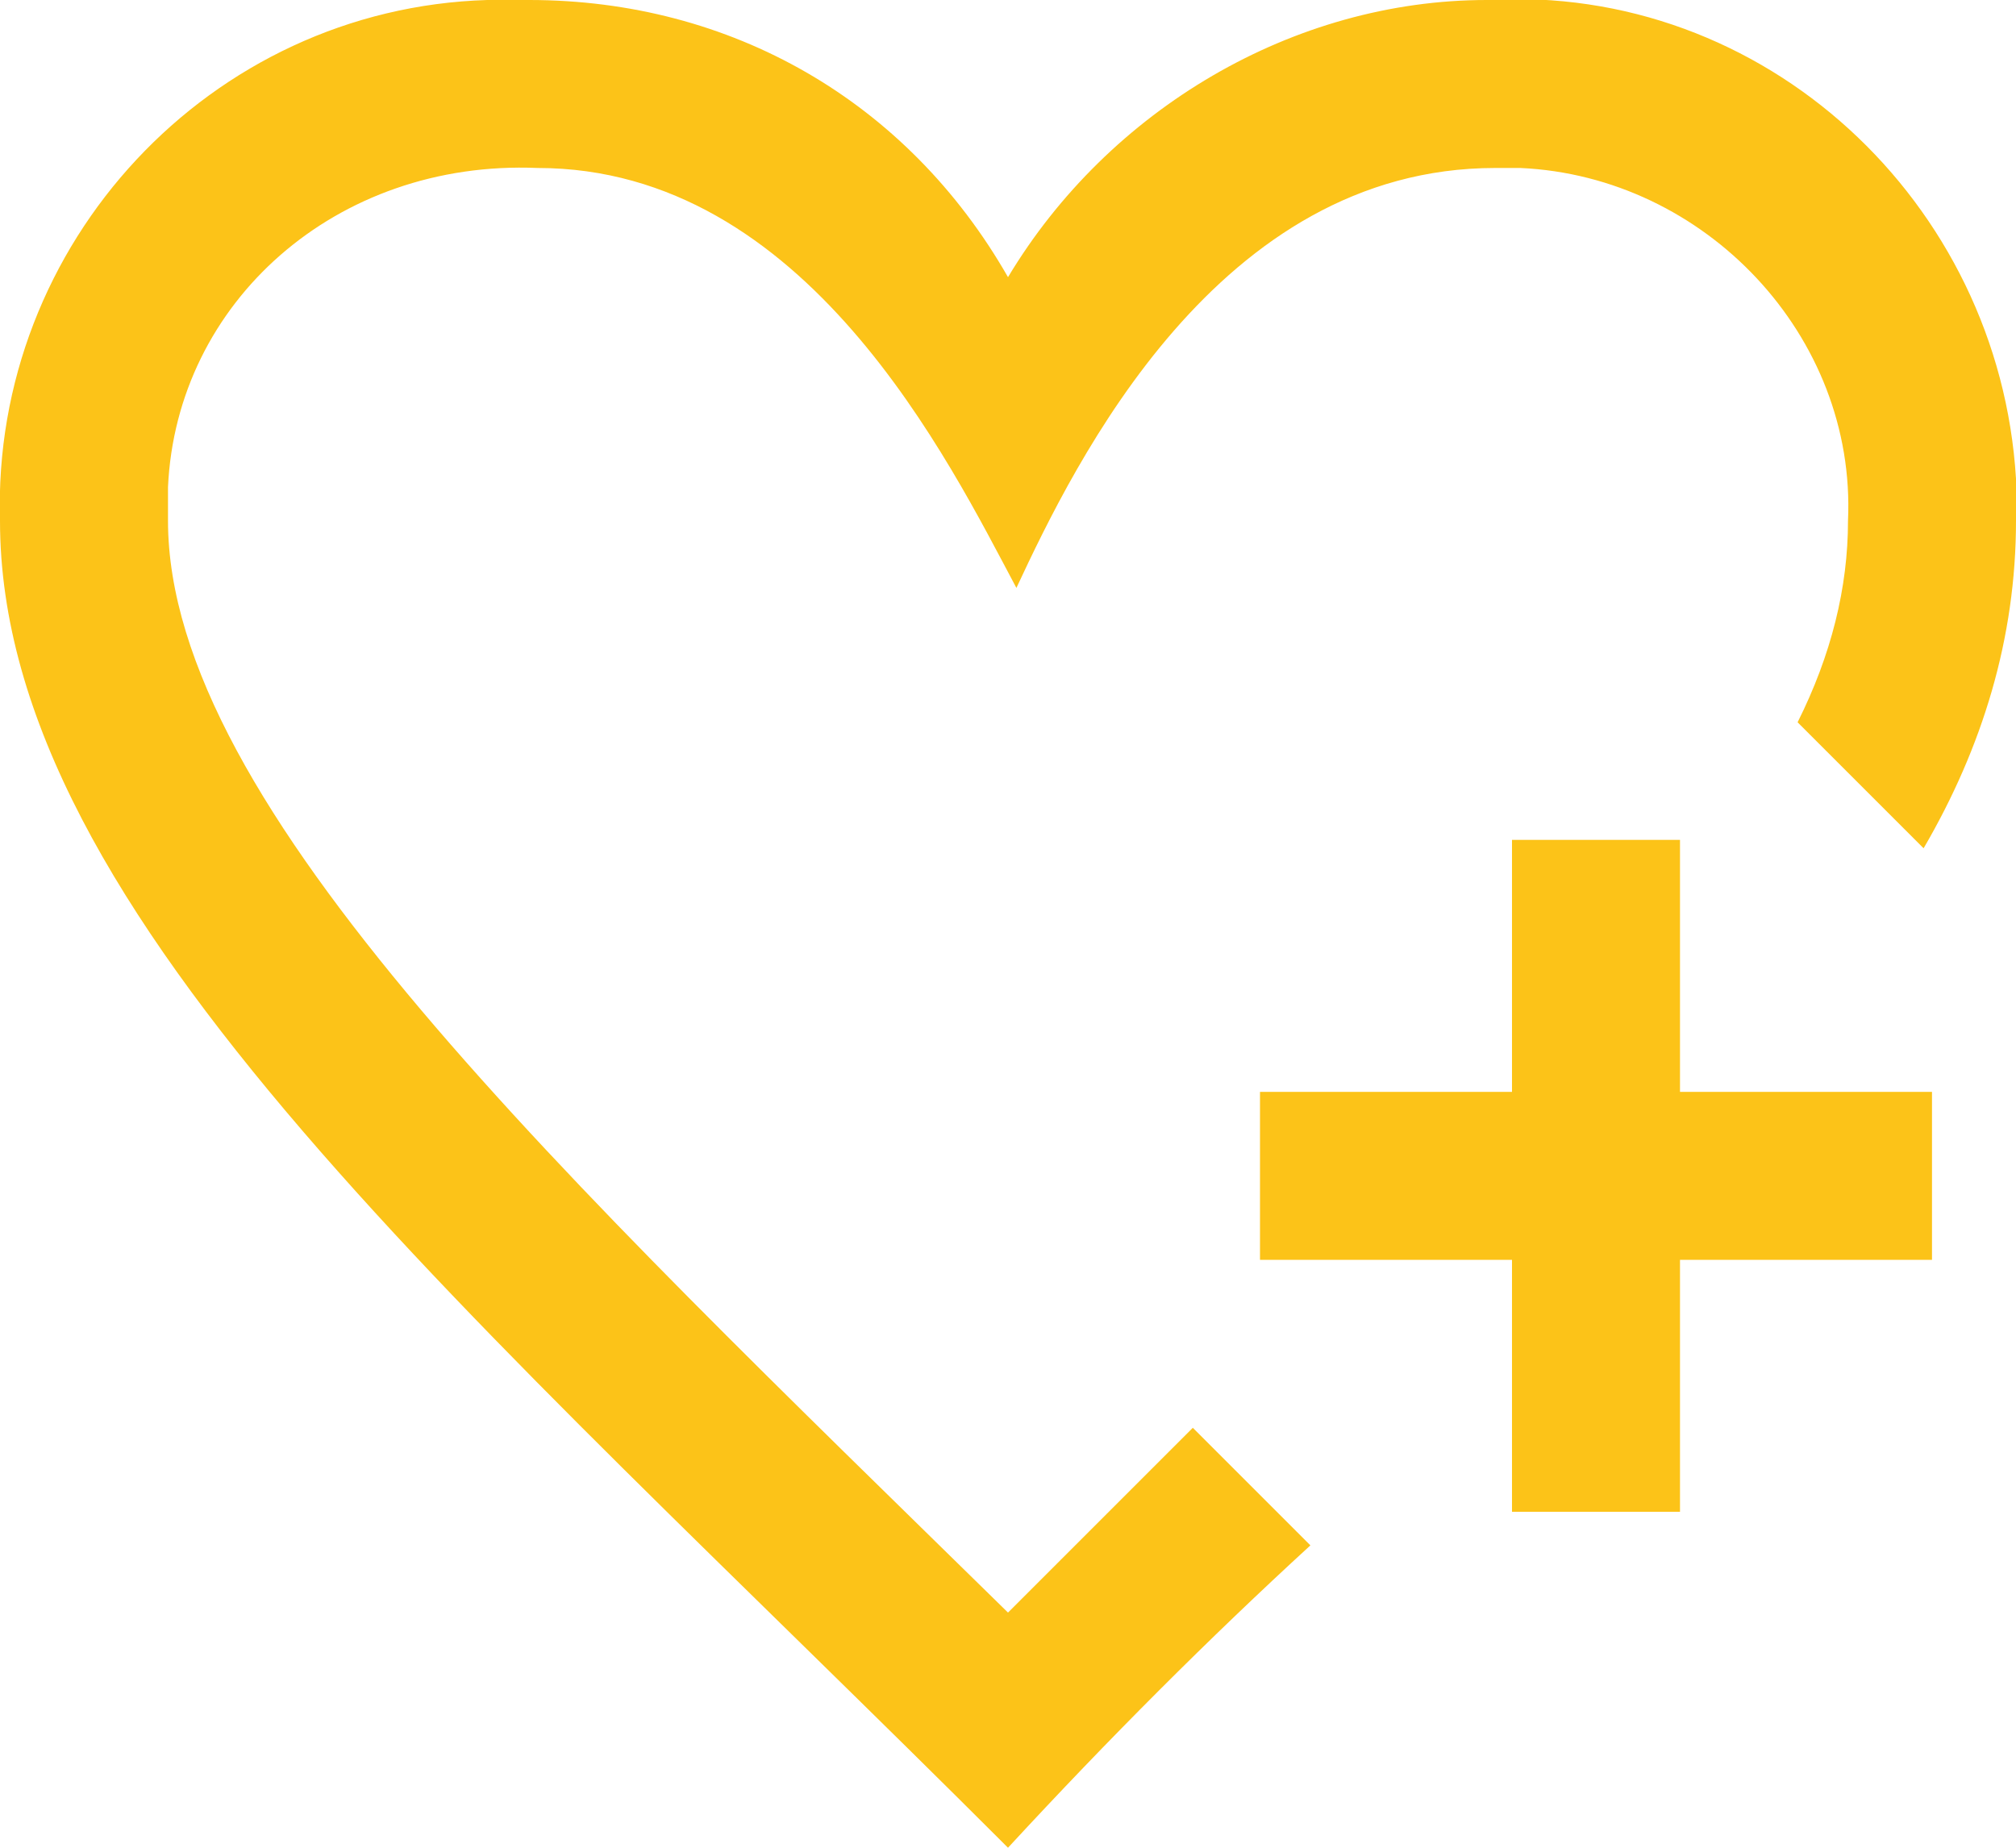 <?xml version="1.0" encoding="utf-8"?>
<!-- Generator: Adobe Illustrator 23.0.1, SVG Export Plug-In . SVG Version: 6.00 Build 0)  -->
<svg version="1.1" id="Layer_1" xmlns="http://www.w3.org/2000/svg" xmlns:xlink="http://www.w3.org/1999/xlink" x="0px" y="0px"
	 viewBox="0 0 24 22" style="enable-background:new 0 0 24 22;" xml:space="preserve">
<style type="text/css">
	.st0{fill:#FCC318;}
</style>
<title>icon-white</title>
<path class="st0" d="M15.6,18.4c-1.2,1.1-2.4,2.3-3.6,3.6C5.6,15.6,0,10.9,0,6.2C-0.1,2.9,2.5,0.1,5.8,0C6,0,6.1,0,6.3,0
	c2.4,0,4.5,1.2,5.7,3.3c1.2-2,3.4-3.3,5.7-3.3C21-0.2,23.8,2.4,24,5.7c0,0.2,0,0.3,0,0.5c0,1.4-0.4,2.7-1.1,3.9l-1.5-1.5
	C21.8,7.8,22,7,22,6.2c0.1-2.2-1.7-4.1-3.9-4.2c-0.1,0-0.2,0-0.3,0c-3.3,0-5,3.5-5.7,5c-0.8-1.5-2.5-5-5.7-5C4,1.9,2.1,3.6,2,5.8
	c0,0.1,0,0.3,0,0.4c0,3.4,4.7,7.8,10,13l2.2-2.2L15.6,18.4z M23,13h-3v-3h-2v3h-3v2h3v3h2v-3h3V13z"/>
</svg>

